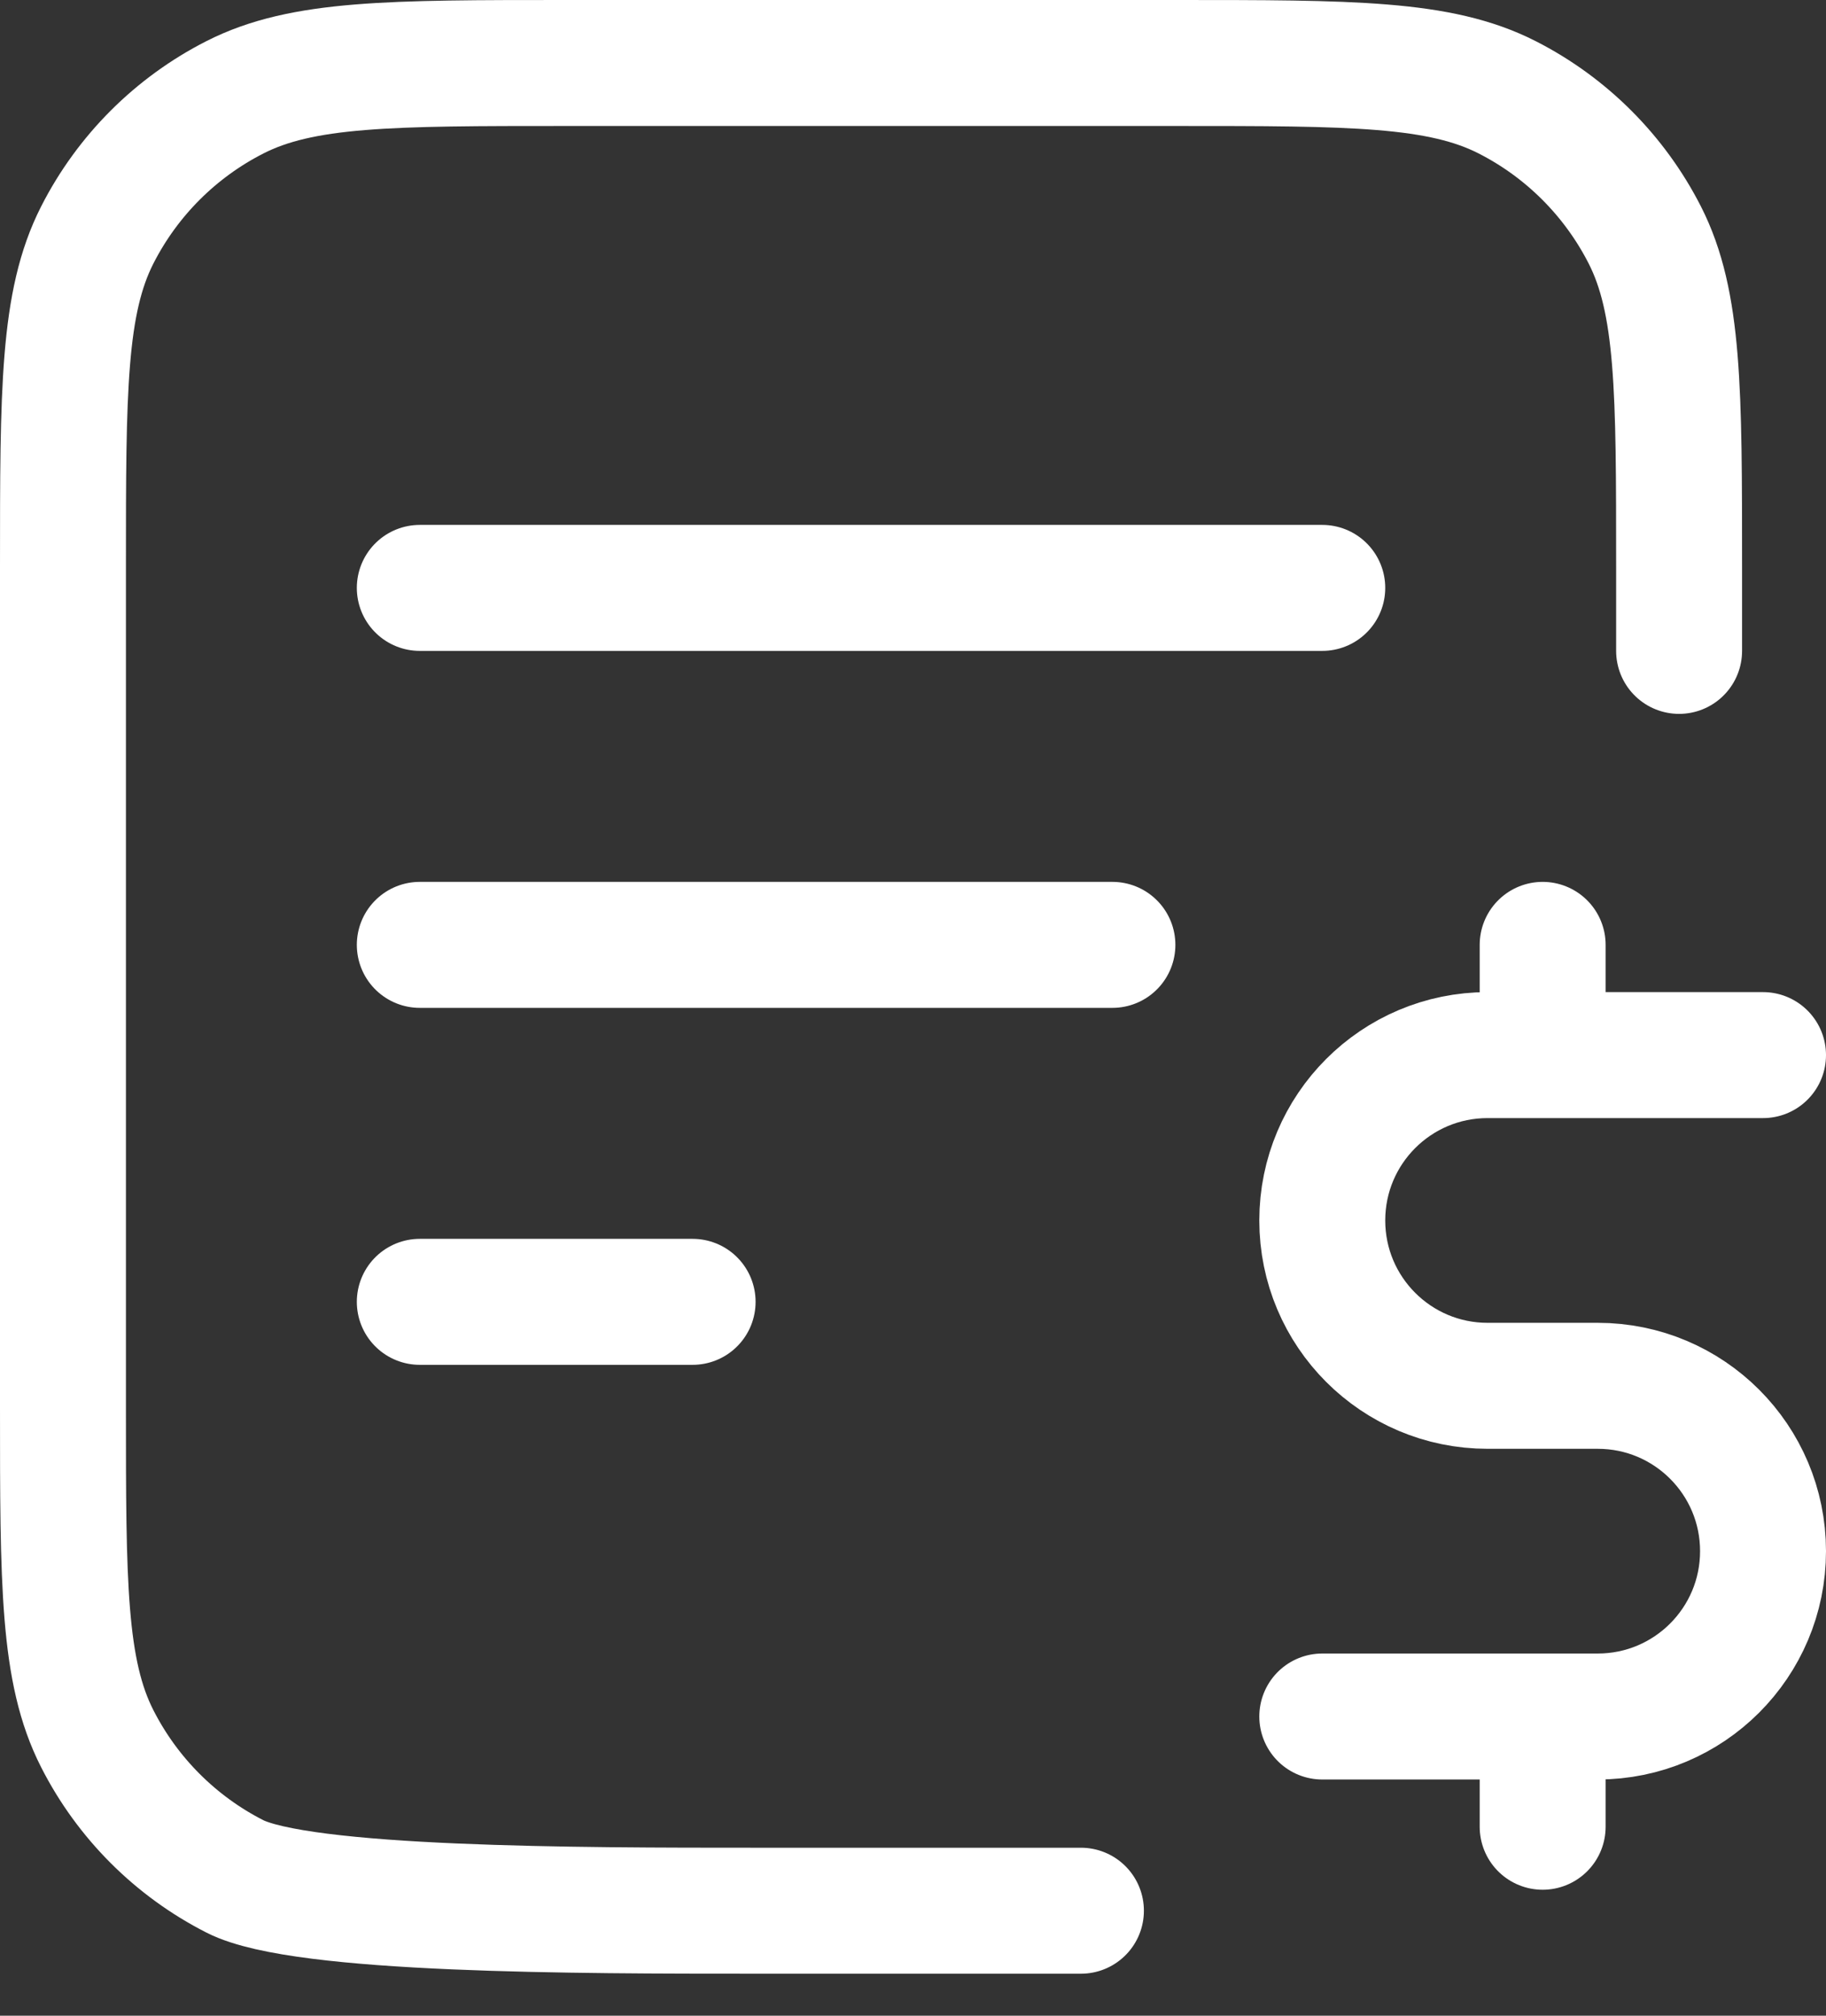 <svg width="29" height="32" viewBox="0 0 29 32" fill="none" xmlns="http://www.w3.org/2000/svg">
<rect x="0" y="0" width="29" height="32" fill="#333333" stroke="none"/>
<path d="M17.667 15H6.667M11 20.667H6.667M21 9.333H6.667M26.667 10.333V9C26.667 6.2 26.667 4.8 26.122 3.73C25.642 2.789 24.877 2.024 23.937 1.545C22.867 1 21.467 1 18.667 1H9C6.2 1 4.8 1 3.73 1.545C2.789 2.024 2.024 2.789 1.545 3.73C1 4.8 1 6.2 1 9V22.333C1 25.134 1 26.534 1.545 27.603C2.024 28.544 2.789 29.309 3.73 29.788C4.8 30.333 9.2 30.333 12 30.333H17.167" stroke="white" stroke-width="2" stroke-linecap="round" stroke-linejoin="round"/>
<path d="M28 16.75H23.625C22.175 16.75 21 17.925 21 19.375C21 20.825 22.175 22 23.625 22H25.375C26.825 22 28 23.175 28 24.625C28 26.075 26.825 27.25 25.375 27.25H21M24.5 15V16.75M24.5 27.25V29" stroke="white" stroke-width="2" stroke-linecap="round" stroke-linejoin="round"/>
</svg>
